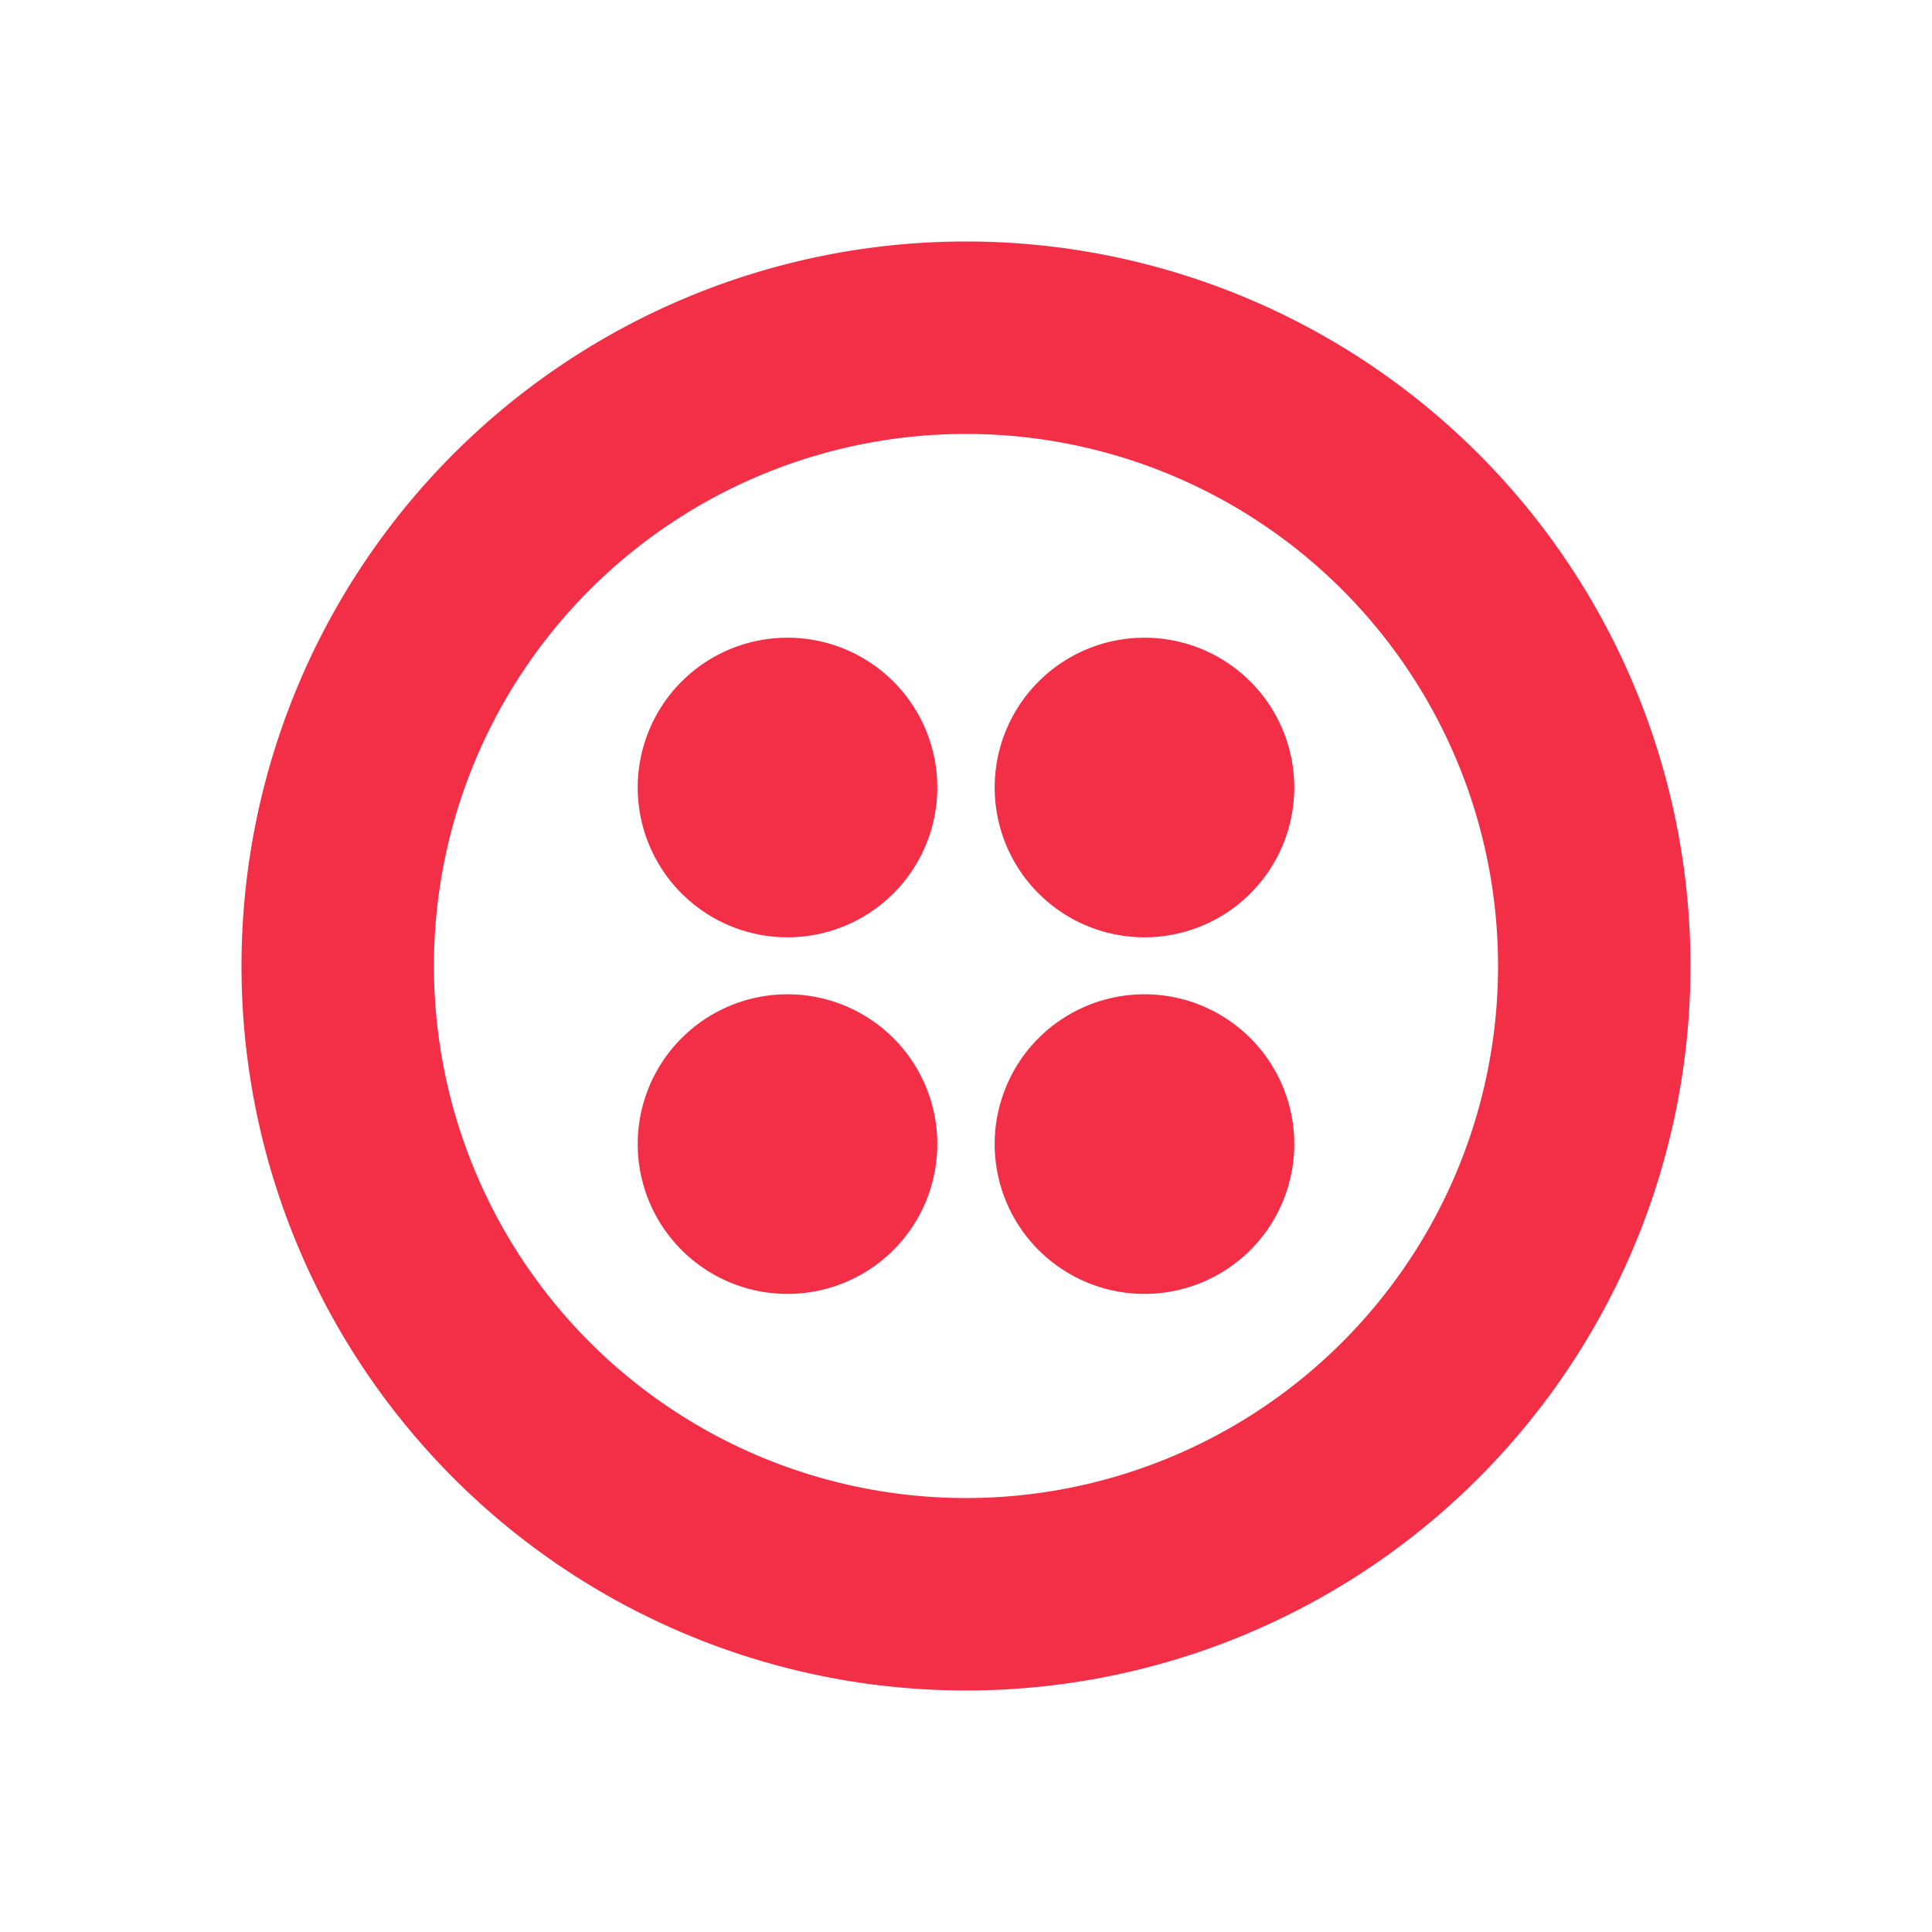 <svg xmlns="http://www.w3.org/2000/svg"
aria-label="Twilio" role="img"
viewBox="0 0 512 512"><path
d="m0 0H512V512H0"
fill="#fff"/><path fill="#f22f46" d="m255 64a192 192 0 102 0m0 51a141 141 0 11-2 0m-46.8 54a39.7 39.7 0 101 0h93.6a39.7 39.7 0 101 0m-95.6 94.5a39.7 39.7 0 101 0h93.6a39.7 39.7 0 101 0"/></svg>